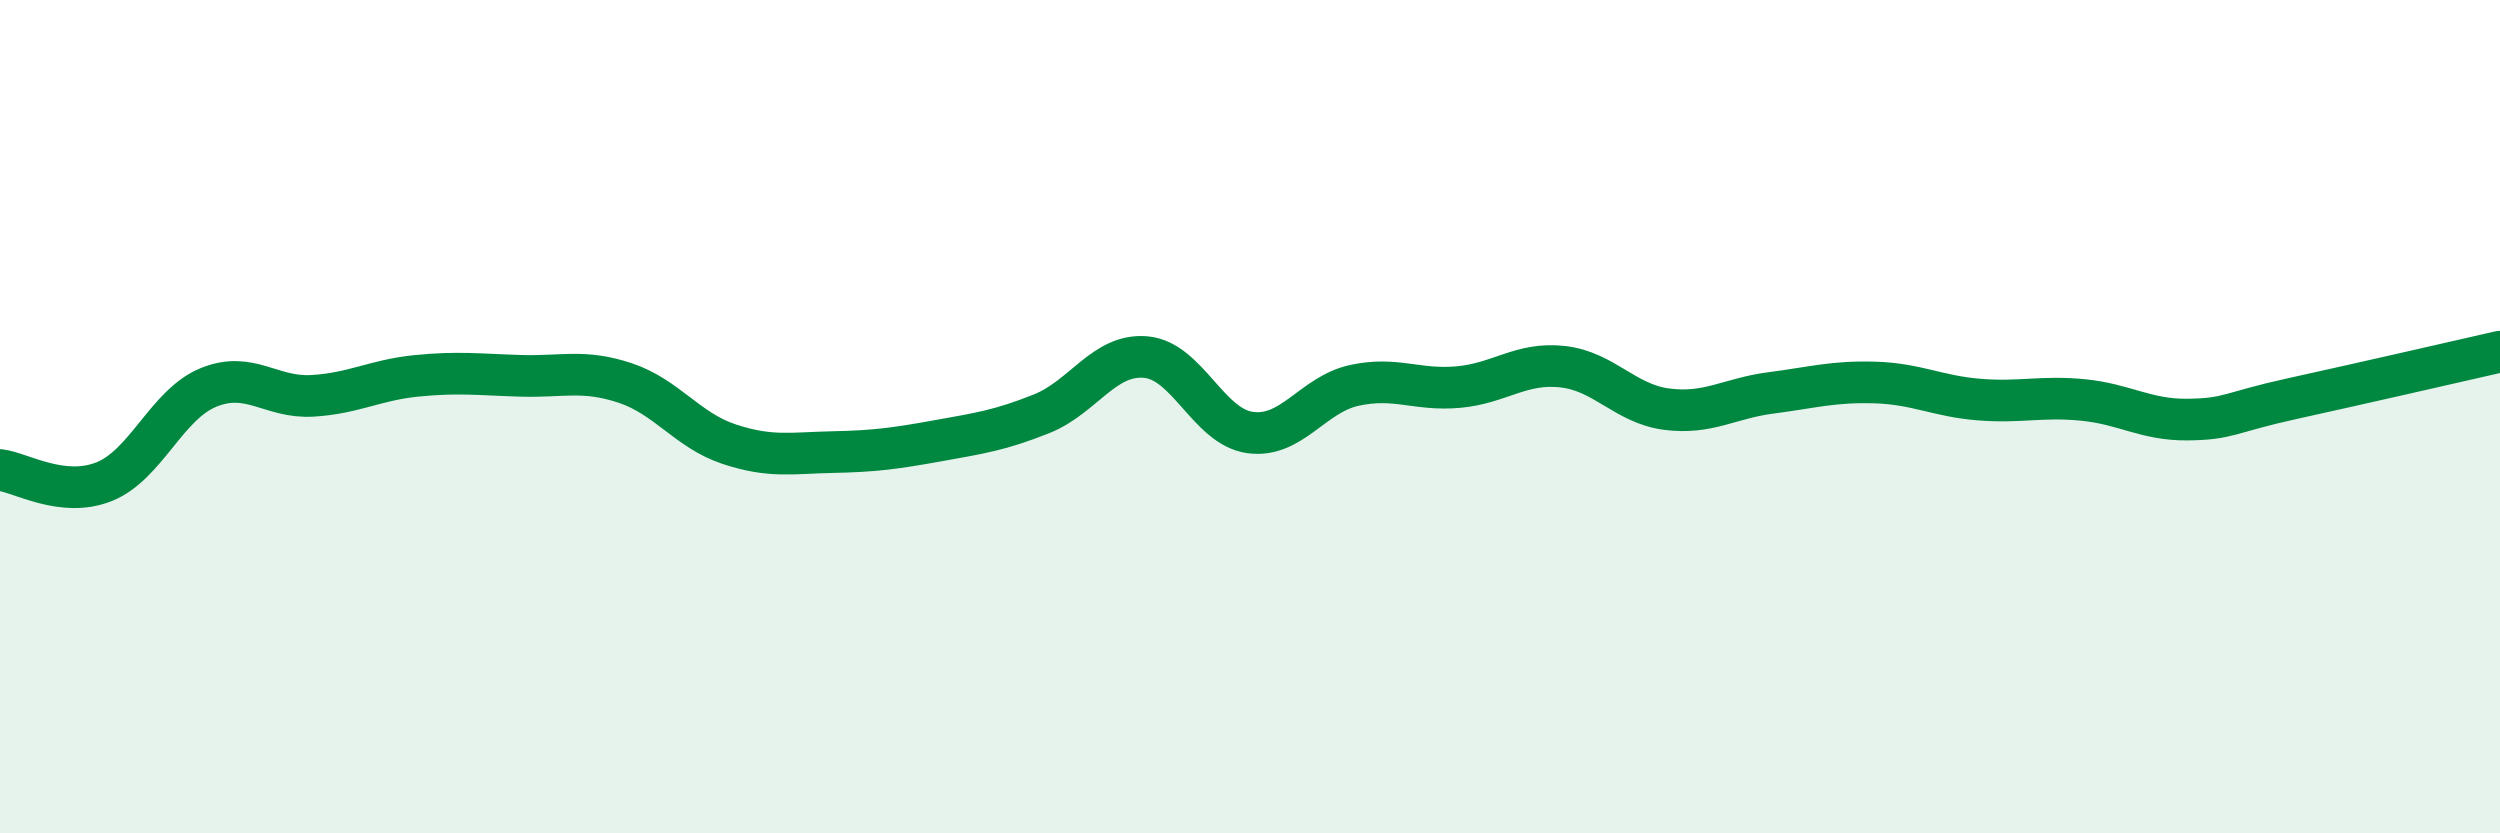 
    <svg width="60" height="20" viewBox="0 0 60 20" xmlns="http://www.w3.org/2000/svg">
      <path
        d="M 0,11.28 C 0.5,11.34 1.5,11.96 2.5,11.56 C 3.5,11.16 4,9.71 5,9.3 C 6,8.89 6.5,9.56 7.5,9.5 C 8.5,9.44 9,9.12 10,9.02 C 11,8.92 11.5,8.99 12.5,9.02 C 13.5,9.05 14,8.86 15,9.19 C 16,9.52 16.5,10.33 17.5,10.66 C 18.5,10.99 19,10.87 20,10.85 C 21,10.83 21.5,10.76 22.5,10.58 C 23.5,10.4 24,10.33 25,9.93 C 26,9.53 26.5,8.48 27.5,8.57 C 28.5,8.66 29,10.24 30,10.38 C 31,10.52 31.5,9.47 32.5,9.25 C 33.5,9.03 34,9.38 35,9.29 C 36,9.2 36.5,8.69 37.5,8.8 C 38.5,8.91 39,9.69 40,9.82 C 41,9.95 41.5,9.56 42.5,9.43 C 43.5,9.3 44,9.15 45,9.18 C 46,9.21 46.5,9.51 47.5,9.59 C 48.5,9.67 49,9.5 50,9.6 C 51,9.7 51.5,10.08 52.5,10.07 C 53.5,10.06 53.5,9.9 55,9.57 C 56.5,9.24 59,8.67 60,8.44L60 20L0 20Z"
        fill="#008740"
        opacity="0.1"
        stroke-linecap="round"
        stroke-linejoin="round"
      />
      <path
        d="M 0,11.28 C 0.5,11.34 1.5,11.96 2.5,11.56 C 3.5,11.16 4,9.71 5,9.3 C 6,8.89 6.5,9.56 7.5,9.5 C 8.5,9.44 9,9.12 10,9.02 C 11,8.92 11.5,8.99 12.5,9.02 C 13.5,9.05 14,8.86 15,9.19 C 16,9.52 16.5,10.33 17.5,10.66 C 18.5,10.99 19,10.87 20,10.85 C 21,10.83 21.5,10.76 22.5,10.58 C 23.5,10.4 24,10.33 25,9.93 C 26,9.53 26.5,8.48 27.5,8.57 C 28.5,8.66 29,10.24 30,10.38 C 31,10.52 31.5,9.47 32.5,9.25 C 33.5,9.03 34,9.38 35,9.29 C 36,9.2 36.5,8.69 37.5,8.8 C 38.5,8.91 39,9.69 40,9.82 C 41,9.95 41.5,9.56 42.5,9.43 C 43.5,9.3 44,9.15 45,9.18 C 46,9.21 46.5,9.51 47.5,9.59 C 48.5,9.67 49,9.5 50,9.6 C 51,9.7 51.5,10.08 52.5,10.07 C 53.5,10.06 53.5,9.9 55,9.57 C 56.5,9.24 59,8.67 60,8.44"
        stroke="#008740"
        stroke-width="1"
        fill="none"
        stroke-linecap="round"
        stroke-linejoin="round"
      />
    </svg>
  